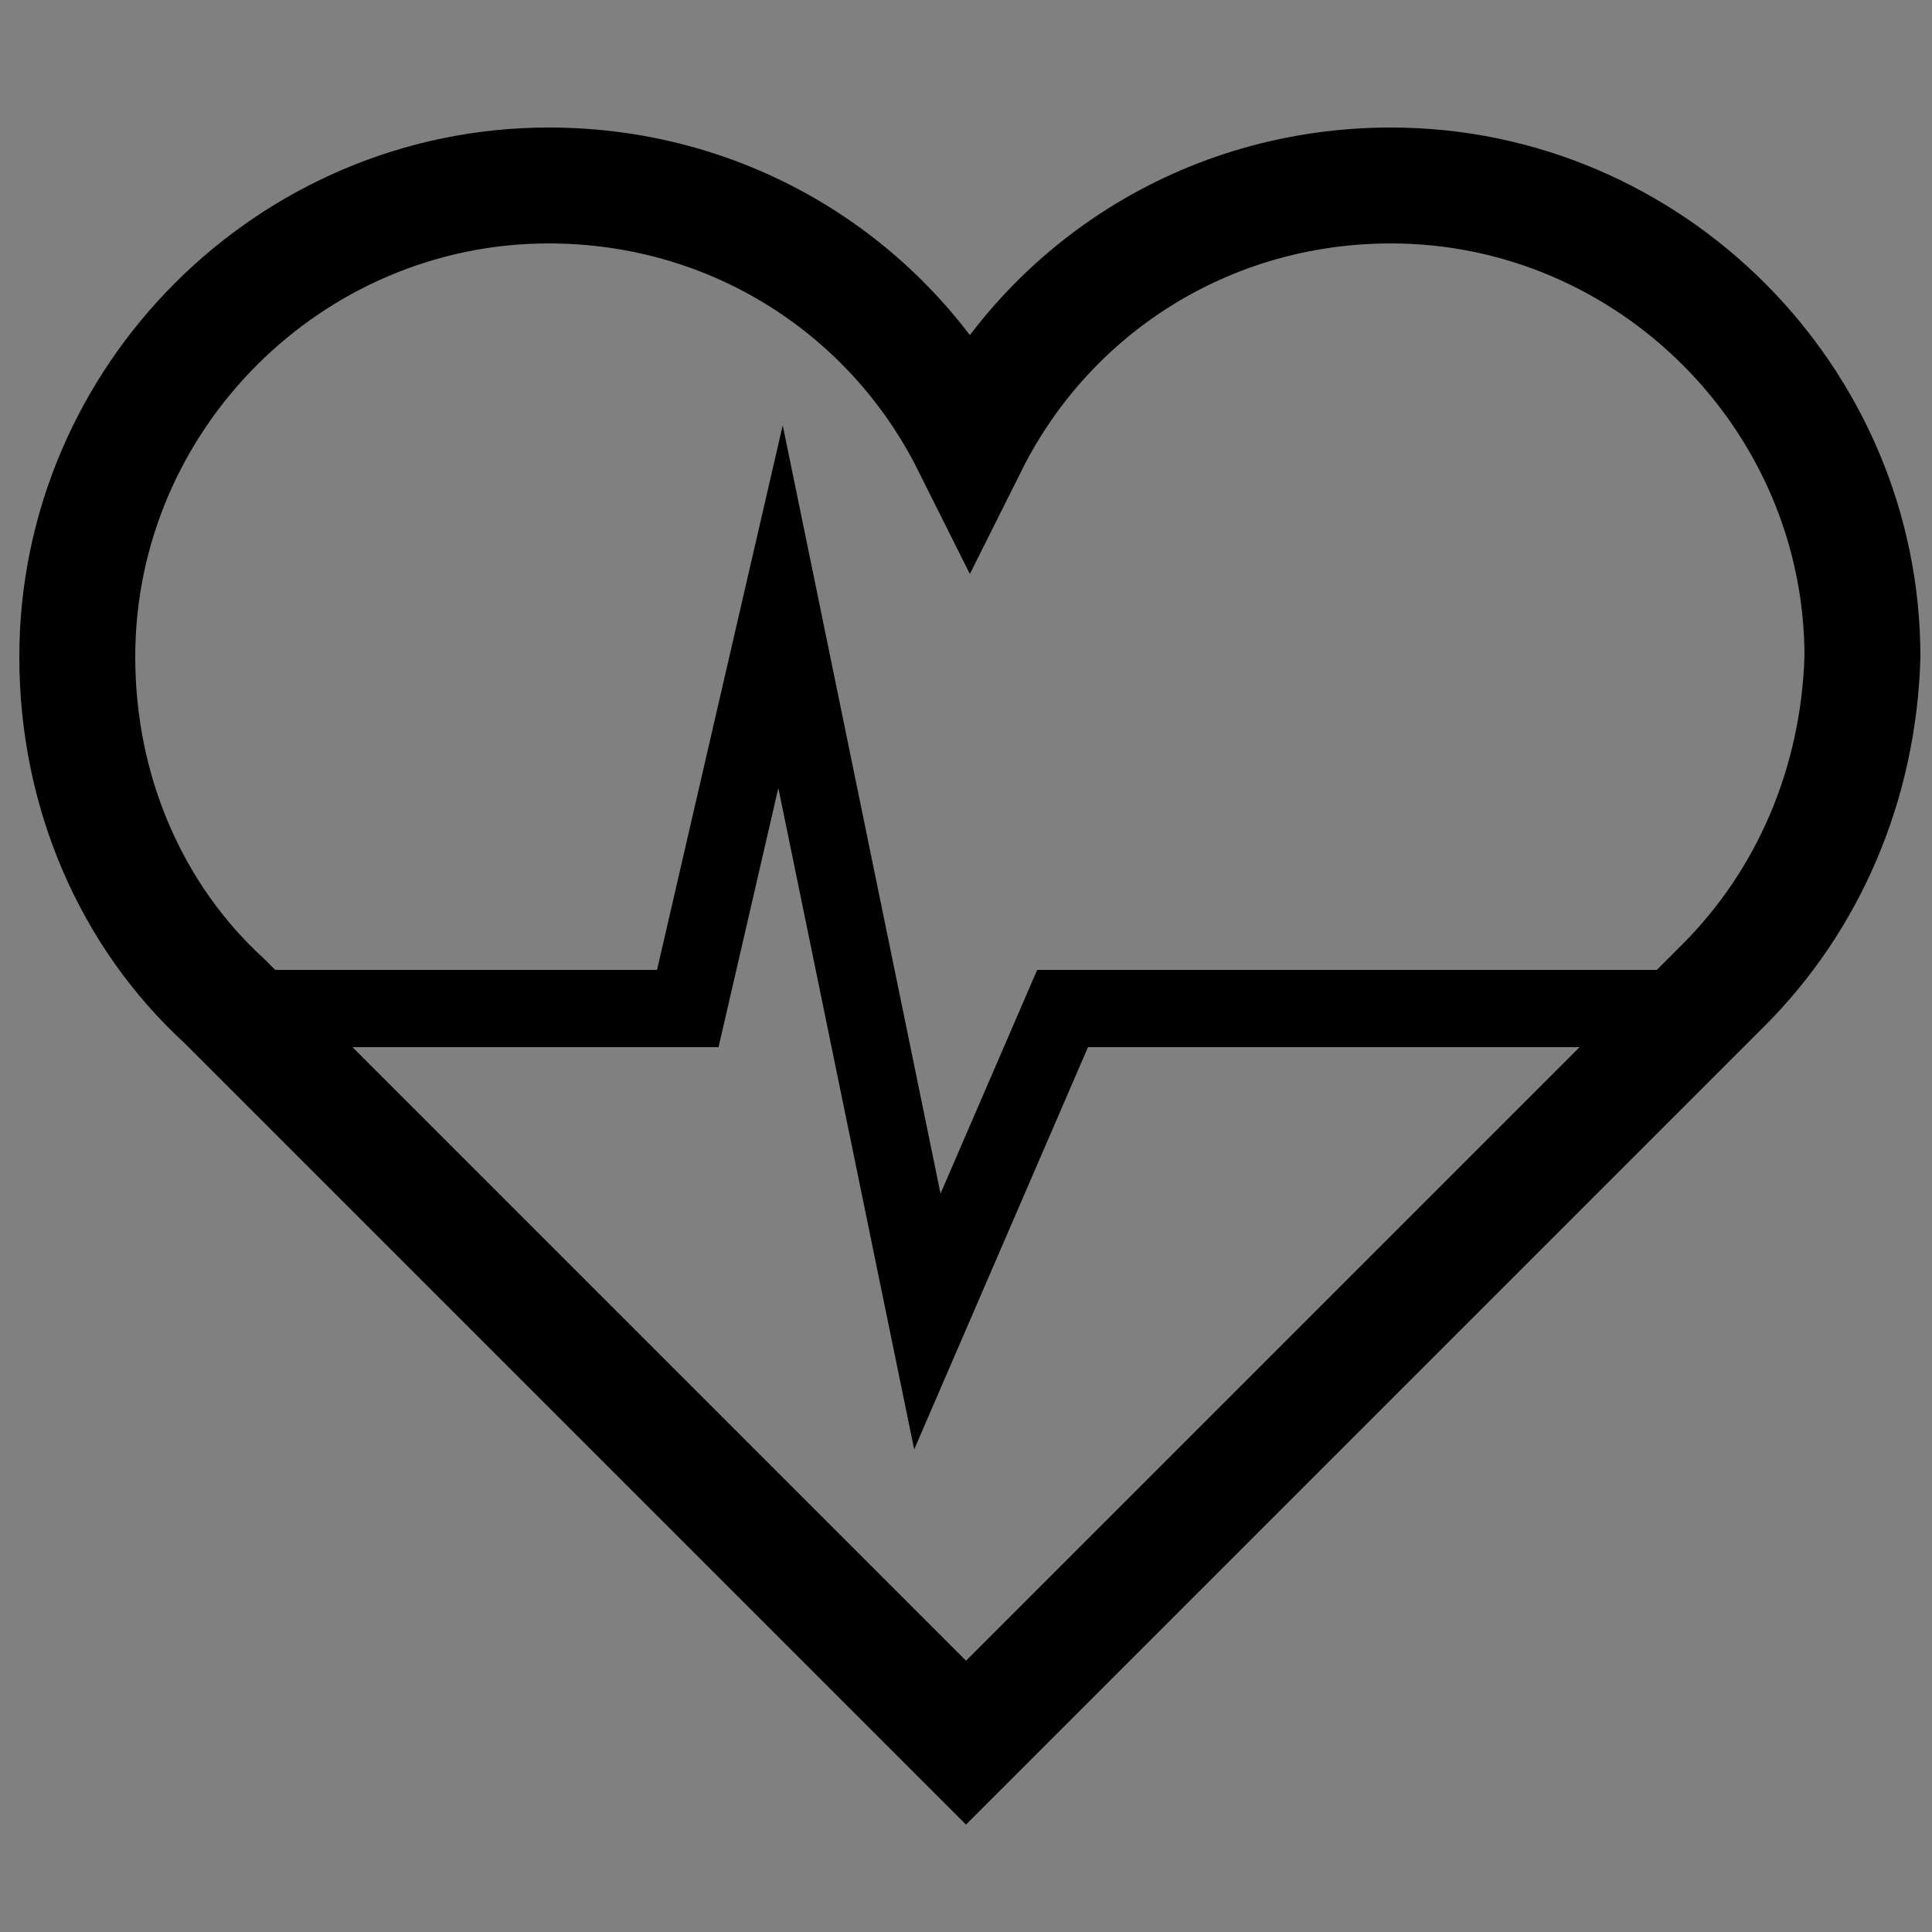 <?xml version="1.0" encoding="UTF-8"?> <!-- Generator: Adobe Illustrator 23.0.1, SVG Export Plug-In . SVG Version: 6.00 Build 0) --> <svg xmlns="http://www.w3.org/2000/svg" xmlns:xlink="http://www.w3.org/1999/xlink" id="Layer_1" x="0px" y="0px" viewBox="0 0 50 50" style="enable-background:new 0 0 50 50;" xml:space="preserve"><rect x="0" y="0" width="50" height="50" fill="#808080" stroke="none"/> <style type="text/css"> .st0{fill:#FFFFFF;stroke:#000000;stroke-width:3;stroke-miterlimit:10;} .st1{fill:none;stroke:#000000;stroke-width:3;stroke-miterlimit:10;} .st2{fill:none;stroke:#000000;stroke-width:2;stroke-miterlimit:10;} </style> <circle class="st0" cx="148.2" cy="28.6" r="23.2"></circle> <path class="st1" d="M44.6,25.5L44.6,25.5L31.8,38.3L25,45.1L5.8,25.9c-2.4-2.2-3.8-5.4-3.8-8.9c0-6.7,5.5-12.2,12.2-12.2 c4.8,0,8.9,2.7,10.9,6.7c2-4,6.1-6.7,10.9-6.7c6.7,0,12.2,5.5,12.2,12.2C48.1,20.3,46.8,23.3,44.6,25.5z"></path> <path class="st2" d="M5.6,26.1h12.2l2.4-10.4L24,34.2l3.5-8.1h16.8"></path> </svg> 